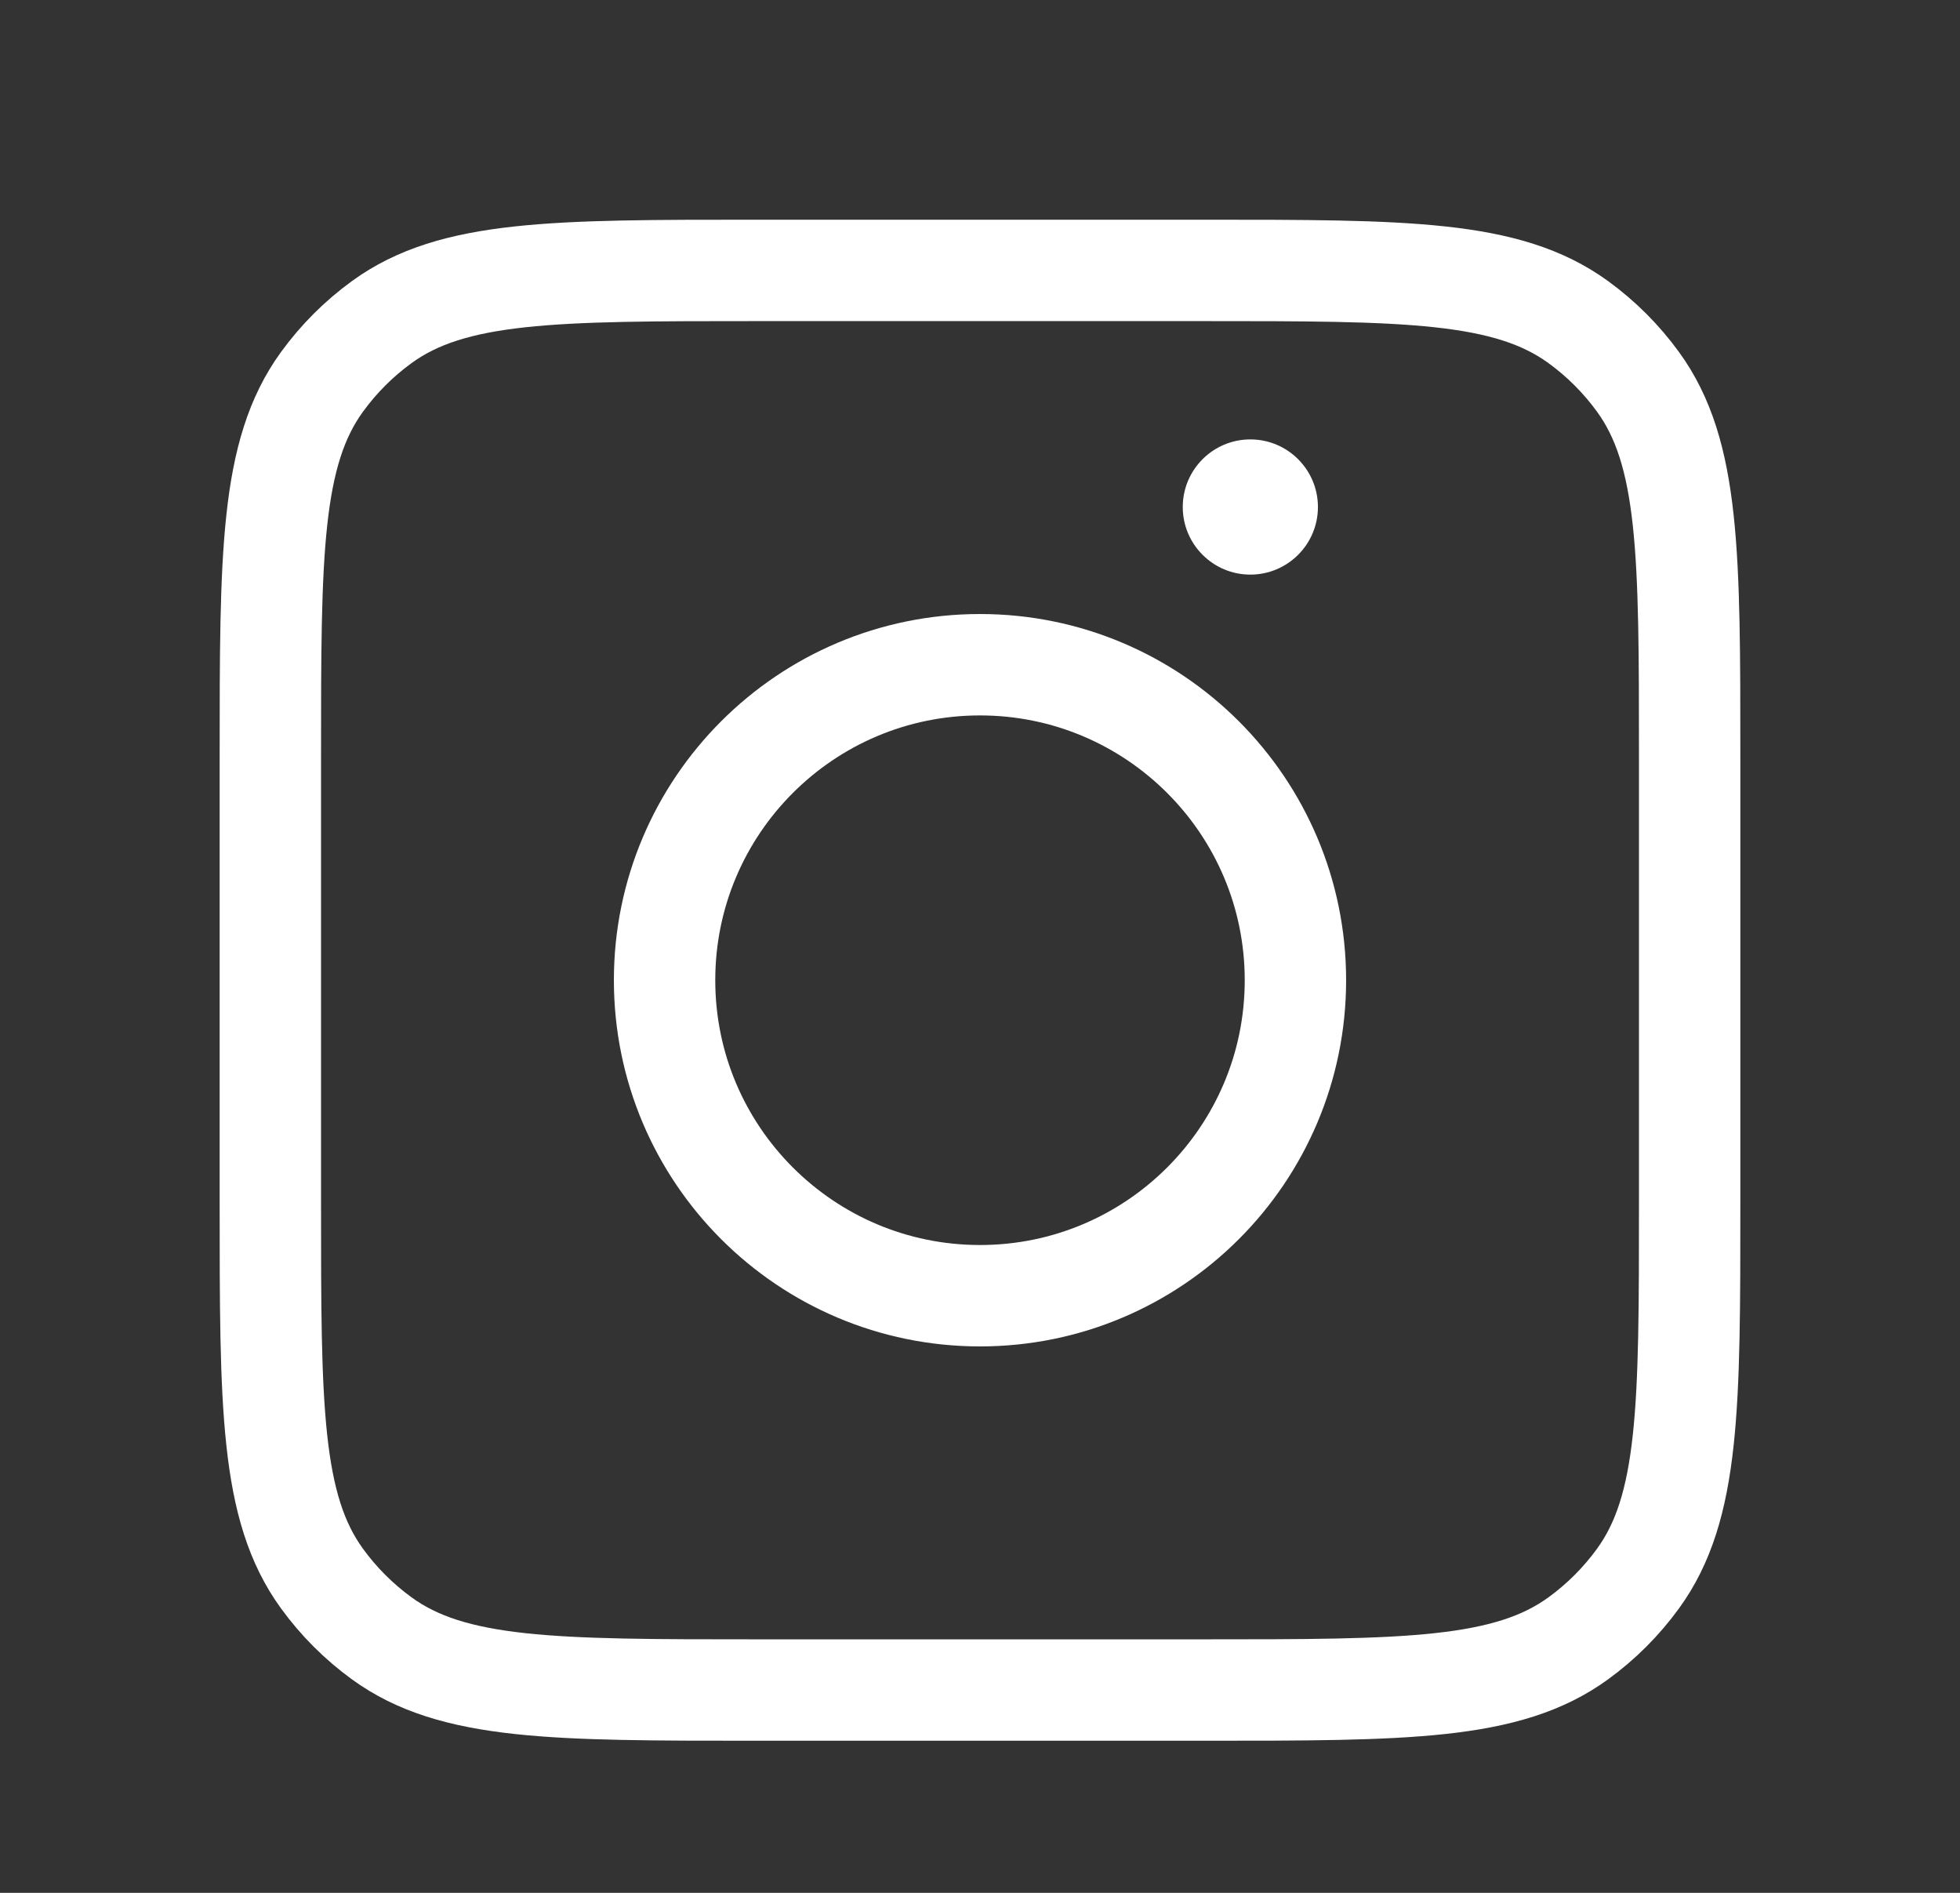 <svg width="29" height="28" viewBox="0 0 29 28" fill="none" xmlns="http://www.w3.org/2000/svg">
<rect x="0" y="0" width="29" height="28" fill="#333333" stroke="none"/>
<path d="M19.5 7.5C19.5 8.052 19.052 8.5 18.5 8.5C17.948 8.5 17.5 8.052 17.5 7.5C17.5 6.948 17.948 6.5 18.5 6.5C19.052 6.5 19.5 6.948 19.5 7.5Z" fill="white"/>
<path d="M4 11.2C4 8.2 4 6.7 4.764 5.649C5.011 5.309 5.309 5.011 5.649 4.764C6.7 4 8.2 4 11.2 4H17.8C20.8 4 22.3 4 23.351 4.764C23.691 5.011 23.989 5.309 24.236 5.649C25 6.7 25 8.2 25 11.2V17.8C25 20.8 25 22.3 24.236 23.351C23.989 23.691 23.691 23.989 23.351 24.236C22.3 25 20.8 25 17.8 25H11.2C8.2 25 6.7 25 5.649 24.236C5.309 23.989 5.011 23.691 4.764 23.351C4 22.3 4 20.8 4 17.8V11.2Z" stroke="white" stroke-width="1.5" stroke-linejoin="round"/>
<path d="M19.167 14.5C19.167 17.077 17.077 19.167 14.5 19.167C11.923 19.167 9.833 17.077 9.833 14.5C9.833 11.923 11.923 9.833 14.5 9.833C17.077 9.833 19.167 11.923 19.167 14.5Z" stroke="white" stroke-width="1.5" stroke-linejoin="round"/>
</svg>
